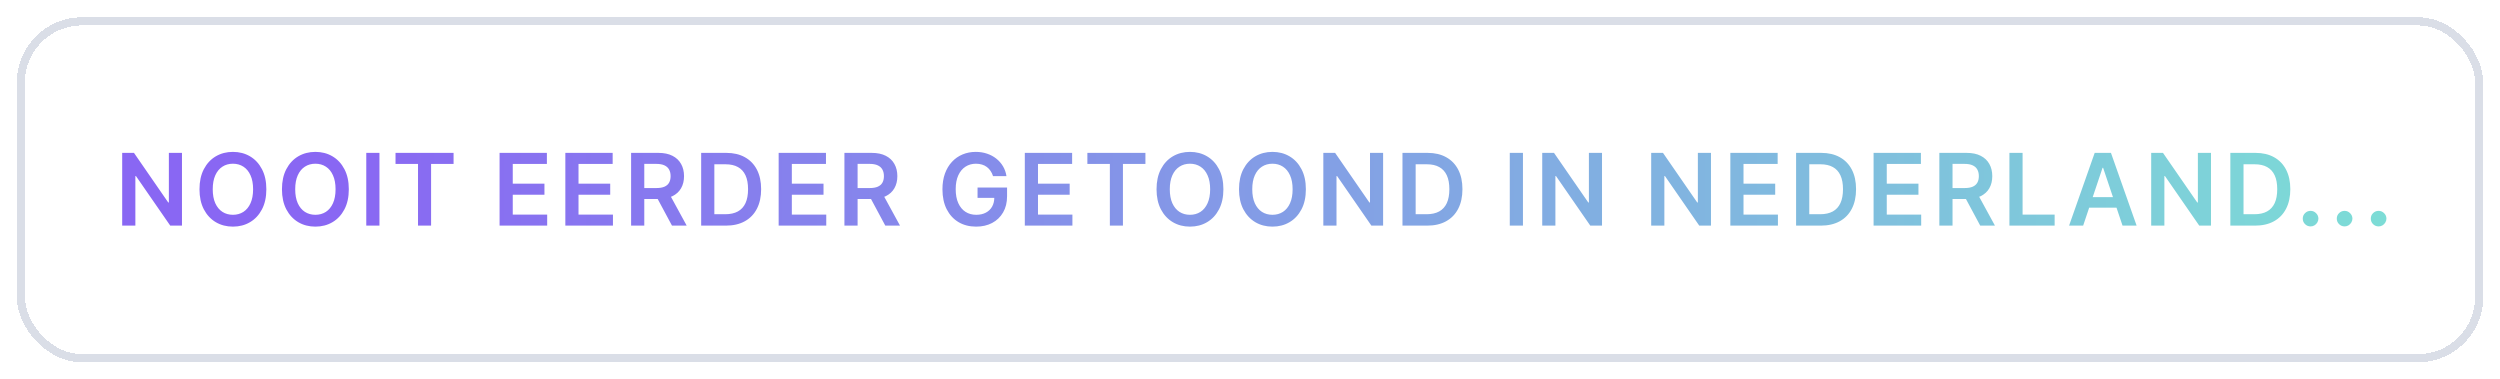 <svg width="1638" height="248" viewBox="0 0 1638 248" fill="none" xmlns="http://www.w3.org/2000/svg">
<g filter="url(#filter0_d_3043_189)">
<rect x="11" y="6" width="1616" height="226" rx="42.66" fill="white" shape-rendering="crispEdges"/>
<rect x="13.666" y="8.666" width="1610.67" height="220.667" rx="39.994" stroke="#DADEE7" stroke-width="5.333" shape-rendering="crispEdges"/>
<path d="M119.23 94.833V142.5H111.549L89.089 110.032H88.693V142.5H80.058V94.833H87.785L110.222 127.325H110.641V94.833H119.23ZM174.508 118.667C174.508 123.803 173.546 128.202 171.622 131.863C169.714 135.51 167.107 138.303 163.802 140.242C160.512 142.182 156.781 143.152 152.607 143.152C148.433 143.152 144.693 142.182 141.388 140.242C138.099 138.287 135.492 135.487 133.568 131.84C131.659 128.178 130.705 123.787 130.705 118.667C130.705 113.531 131.659 109.14 133.568 105.493C135.492 101.831 138.099 99.031 141.388 97.091C144.693 95.151 148.433 94.182 152.607 94.182C156.781 94.182 160.512 95.151 163.802 97.091C167.107 99.031 169.714 101.831 171.622 105.493C173.546 109.14 174.508 113.531 174.508 118.667ZM165.827 118.667C165.827 115.051 165.26 112.002 164.128 109.52C163.011 107.022 161.459 105.136 159.473 103.864C157.487 102.576 155.198 101.932 152.607 101.932C150.015 101.932 147.727 102.576 145.741 103.864C143.755 105.136 142.195 107.022 141.062 109.52C139.945 112.002 139.387 115.051 139.387 118.667C139.387 122.282 139.945 125.339 141.062 127.837C142.195 130.32 143.755 132.205 145.741 133.493C147.727 134.765 150.015 135.401 152.607 135.401C155.198 135.401 157.487 134.765 159.473 133.493C161.459 132.205 163.011 130.32 164.128 127.837C165.26 125.339 165.827 122.282 165.827 118.667ZM228.542 118.667C228.542 123.803 227.58 128.202 225.656 131.863C223.747 135.51 221.14 138.303 217.835 140.242C214.546 142.182 210.814 143.152 206.64 143.152C202.466 143.152 198.727 142.182 195.422 140.242C192.132 138.287 189.525 135.487 187.601 131.84C185.693 128.178 184.739 123.787 184.739 118.667C184.739 113.531 185.693 109.14 187.601 105.493C189.525 101.831 192.132 99.031 195.422 97.091C198.727 95.151 202.466 94.182 206.64 94.182C210.814 94.182 214.546 95.151 217.835 97.091C221.14 99.031 223.747 101.831 225.656 105.493C227.58 109.14 228.542 113.531 228.542 118.667ZM219.86 118.667C219.86 115.051 219.294 112.002 218.161 109.52C217.044 107.022 215.492 105.136 213.506 103.864C211.52 102.576 209.231 101.932 206.64 101.932C204.049 101.932 201.76 102.576 199.774 103.864C197.788 105.136 196.229 107.022 195.096 109.52C193.979 112.002 193.42 115.051 193.42 118.667C193.42 122.282 193.979 125.339 195.096 127.837C196.229 130.32 197.788 132.205 199.774 133.493C201.76 134.765 204.049 135.401 206.64 135.401C209.231 135.401 211.52 134.765 213.506 133.493C215.492 132.205 217.044 130.32 218.161 127.837C219.294 125.339 219.86 122.282 219.86 118.667ZM248.617 94.833V142.5H239.982V94.833H248.617ZM259.15 102.072V94.833H297.181V102.072H282.448V142.5H273.883V102.072H259.15ZM327.324 142.5V94.833H358.326V102.072H335.959V115.013H356.72V122.251H335.959V135.262H358.512V142.5H327.324ZM370.413 142.5V94.833H401.414V102.072H379.047V115.013H399.809V122.251H379.047V135.262H401.601V142.5H370.413ZM413.501 142.5V94.833H431.376C435.038 94.833 438.11 95.47 440.593 96.742C443.091 98.014 444.976 99.799 446.249 102.095C447.536 104.376 448.18 107.037 448.18 110.078C448.18 113.135 447.529 115.788 446.225 118.038C444.937 120.273 443.037 122.003 440.523 123.229C438.009 124.439 434.922 125.044 431.26 125.044H418.528V117.875H430.096C432.237 117.875 433.991 117.581 435.356 116.991C436.721 116.386 437.73 115.509 438.382 114.361C439.049 113.197 439.382 111.77 439.382 110.078C439.382 108.387 439.049 106.944 438.382 105.749C437.714 104.539 436.698 103.623 435.333 103.003C433.967 102.367 432.206 102.049 430.049 102.049H422.136V142.5H413.501ZM438.126 120.901L449.926 142.5H440.29L428.699 120.901H438.126ZM475.558 142.5H459.406V94.833H475.884C480.617 94.833 484.682 95.788 488.08 97.696C491.494 99.589 494.116 102.312 495.947 105.866C497.778 109.419 498.693 113.67 498.693 118.62C498.693 123.585 497.77 127.852 495.924 131.421C494.093 134.99 491.447 137.729 487.987 139.637C484.542 141.546 480.399 142.5 475.558 142.5ZM468.041 135.029H475.139C478.46 135.029 481.23 134.424 483.448 133.213C485.667 131.988 487.335 130.164 488.453 127.744C489.57 125.308 490.128 122.267 490.128 118.62C490.128 114.974 489.57 111.948 488.453 109.543C487.335 107.122 485.683 105.315 483.495 104.12C481.323 102.91 478.623 102.305 475.395 102.305H468.041V135.029ZM510.175 142.5V94.833H541.177V102.072H518.81V115.013H539.571V122.251H518.81V135.262H541.363V142.5H510.175ZM553.263 142.5V94.833H571.138C574.8 94.833 577.872 95.47 580.355 96.742C582.853 98.014 584.738 99.799 586.011 102.095C587.299 104.376 587.943 107.037 587.943 110.078C587.943 113.135 587.291 115.788 585.987 118.038C584.7 120.273 582.799 122.003 580.285 123.229C577.772 124.439 574.684 125.044 571.022 125.044H558.291V117.875H569.858C571.999 117.875 573.753 117.581 575.118 116.991C576.484 116.386 577.492 115.509 578.144 114.361C578.811 113.197 579.145 111.77 579.145 110.078C579.145 108.387 578.811 106.944 578.144 105.749C577.477 104.539 576.46 103.623 575.095 103.003C573.729 102.367 571.968 102.049 569.812 102.049H561.898V142.5H553.263ZM577.888 120.901L589.688 142.5H580.052L568.462 120.901H577.888ZM650.635 110.055C650.247 108.798 649.712 107.673 649.029 106.68C648.362 105.672 647.555 104.81 646.609 104.097C645.678 103.383 644.607 102.848 643.397 102.491C642.187 102.118 640.868 101.932 639.44 101.932C636.88 101.932 634.599 102.576 632.597 103.864C630.596 105.152 629.021 107.045 627.873 109.543C626.74 112.026 626.174 115.051 626.174 118.62C626.174 122.22 626.74 125.269 627.873 127.767C629.005 130.265 630.58 132.166 632.597 133.469C634.615 134.757 636.958 135.401 639.626 135.401C642.047 135.401 644.142 134.936 645.911 134.005C647.695 133.074 649.068 131.755 650.03 130.048C650.992 128.326 651.473 126.309 651.473 123.997L653.428 124.299H640.488V117.55H659.829V123.275C659.829 127.356 658.96 130.886 657.222 133.865C655.484 136.844 653.095 139.141 650.053 140.754C647.012 142.353 643.521 143.152 639.58 143.152C635.189 143.152 631.333 142.166 628.012 140.196C624.707 138.21 622.124 135.393 620.262 131.747C618.415 128.085 617.492 123.741 617.492 118.713C617.492 114.865 618.035 111.428 619.121 108.403C620.223 105.377 621.759 102.809 623.73 100.699C625.7 98.573 628.012 96.959 630.666 95.858C633.319 94.74 636.205 94.182 639.324 94.182C641.962 94.182 644.421 94.57 646.702 95.345C648.983 96.106 651.008 97.192 652.777 98.604C654.561 100.016 656.027 101.692 657.175 103.631C658.324 105.571 659.076 107.712 659.433 110.055H650.635ZM671.456 142.5V94.833H702.458V102.072H680.091V115.013H700.852V122.251H680.091V135.262H702.644V142.5H671.456ZM712.449 102.072V94.833H750.48V102.072H735.747V142.5H727.182V102.072H712.449ZM801.569 118.667C801.569 123.803 800.607 128.202 798.683 131.863C796.775 135.51 794.168 138.303 790.863 140.242C787.574 142.182 783.842 143.152 779.668 143.152C775.494 143.152 771.755 142.182 768.45 140.242C765.16 138.287 762.553 135.487 760.629 131.84C758.721 128.178 757.766 123.787 757.766 118.667C757.766 113.531 758.721 109.14 760.629 105.493C762.553 101.831 765.16 99.031 768.45 97.091C771.755 95.151 775.494 94.182 779.668 94.182C783.842 94.182 787.574 95.151 790.863 97.091C794.168 99.031 796.775 101.831 798.683 105.493C800.607 109.14 801.569 113.531 801.569 118.667ZM792.888 118.667C792.888 115.051 792.322 112.002 791.189 109.52C790.072 107.022 788.52 105.136 786.534 103.864C784.548 102.576 782.259 101.932 779.668 101.932C777.077 101.932 774.788 102.576 772.802 103.864C770.816 105.136 769.256 107.022 768.124 109.52C767.007 112.002 766.448 115.051 766.448 118.667C766.448 122.282 767.007 125.339 768.124 127.837C769.256 130.32 770.816 132.205 772.802 133.493C774.788 134.765 777.077 135.401 779.668 135.401C782.259 135.401 784.548 134.765 786.534 133.493C788.52 132.205 790.072 130.32 791.189 127.837C792.322 125.339 792.888 122.282 792.888 118.667ZM855.603 118.667C855.603 123.803 854.641 128.202 852.717 131.863C850.808 135.51 848.201 138.303 844.896 140.242C841.607 142.182 837.875 143.152 833.701 143.152C829.527 143.152 825.788 142.182 822.483 140.242C819.193 138.287 816.587 135.487 814.663 131.84C812.754 128.178 811.8 123.787 811.8 118.667C811.8 113.531 812.754 109.14 814.663 105.493C816.587 101.831 819.193 99.031 822.483 97.091C825.788 95.151 829.527 94.182 833.701 94.182C837.875 94.182 841.607 95.151 844.896 97.091C848.201 99.031 850.808 101.831 852.717 105.493C854.641 109.14 855.603 113.531 855.603 118.667ZM846.921 118.667C846.921 115.051 846.355 112.002 845.222 109.52C844.105 107.022 842.554 105.136 840.567 103.864C838.581 102.576 836.293 101.932 833.701 101.932C831.11 101.932 828.821 102.576 826.835 103.864C824.849 105.136 823.29 107.022 822.157 109.52C821.04 112.002 820.481 115.051 820.481 118.667C820.481 122.282 821.04 125.339 822.157 127.837C823.29 130.32 824.849 132.205 826.835 133.493C828.821 134.765 831.11 135.401 833.701 135.401C836.293 135.401 838.581 134.765 840.567 133.493C842.554 132.205 844.105 130.32 845.222 127.837C846.355 125.339 846.921 122.282 846.921 118.667ZM906.215 94.833V142.5H898.534L876.074 110.032H875.678V142.5H867.044V94.833H874.771L897.208 127.325H897.626V94.833H906.215ZM935.053 142.5H918.901V94.833H935.379C940.112 94.833 944.177 95.788 947.575 97.696C950.989 99.589 953.611 102.312 955.442 105.866C957.273 109.419 958.188 113.67 958.188 118.62C958.188 123.585 957.265 127.852 955.419 131.421C953.588 134.99 950.942 137.729 947.482 139.637C944.037 141.546 939.894 142.5 935.053 142.5ZM927.536 135.029H934.634C937.955 135.029 940.725 134.424 942.943 133.213C945.162 131.988 946.83 130.164 947.948 127.744C949.065 125.308 949.623 122.267 949.623 118.62C949.623 114.974 949.065 111.948 947.948 109.543C946.83 107.122 945.178 105.315 942.99 104.12C940.818 102.91 938.118 102.305 934.89 102.305H927.536V135.029ZM997.839 94.833V142.5H989.204V94.833H997.839ZM1049.64 94.833V142.5H1041.96L1019.5 110.032H1019.1V142.5H1010.47V94.833H1018.19L1040.63 127.325H1041.05V94.833H1049.64ZM1121.03 94.833V142.5H1113.35L1090.89 110.032H1090.49V142.5H1081.86V94.833H1089.59L1112.02 127.325H1112.44V94.833H1121.03ZM1133.72 142.5V94.833H1164.72V102.072H1142.35V115.013H1163.11V122.251H1142.35V135.262H1164.9V142.5H1133.72ZM1192.96 142.5H1176.8V94.833H1193.28C1198.02 94.833 1202.08 95.788 1205.48 97.696C1208.89 99.589 1211.51 102.312 1213.35 105.866C1215.18 109.419 1216.09 113.67 1216.09 118.62C1216.09 123.585 1215.17 127.852 1213.32 131.421C1211.49 134.99 1208.85 137.729 1205.39 139.637C1201.94 141.546 1197.8 142.5 1192.96 142.5ZM1185.44 135.029H1192.54C1195.86 135.029 1198.63 134.424 1200.85 133.213C1203.07 131.988 1204.73 130.164 1205.85 127.744C1206.97 125.308 1207.53 122.267 1207.53 118.62C1207.53 114.974 1206.97 111.948 1205.85 109.543C1204.73 107.122 1203.08 105.315 1200.89 104.12C1198.72 102.91 1196.02 102.305 1192.79 102.305H1185.44V135.029ZM1227.57 142.5V94.833H1258.58V102.072H1236.21V115.013H1256.97V122.251H1236.21V135.262H1258.76V142.5H1227.57ZM1270.66 142.5V94.833H1288.54C1292.2 94.833 1295.27 95.47 1297.75 96.742C1300.25 98.014 1302.14 99.799 1303.41 102.095C1304.7 104.376 1305.34 107.037 1305.34 110.078C1305.34 113.135 1304.69 115.788 1303.39 118.038C1302.1 120.273 1300.2 122.003 1297.68 123.229C1295.17 124.439 1292.08 125.044 1288.42 125.044H1275.69V117.875H1287.26C1289.4 117.875 1291.15 117.581 1292.52 116.991C1293.88 116.386 1294.89 115.509 1295.54 114.361C1296.21 113.197 1296.54 111.77 1296.54 110.078C1296.54 108.387 1296.21 106.944 1295.54 105.749C1294.88 104.539 1293.86 103.623 1292.49 103.003C1291.13 102.367 1289.37 102.049 1287.21 102.049H1279.3V142.5H1270.66ZM1295.29 120.901L1307.09 142.5H1297.45L1285.86 120.901H1295.29ZM1316.57 142.5V94.833H1325.2V135.262H1346.2V142.5H1316.57ZM1364.88 142.5H1355.66L1372.44 94.833H1383.1L1399.91 142.5H1390.69L1377.96 104.609H1377.59L1364.88 142.5ZM1365.18 123.81H1390.32V130.746H1365.18V123.81ZM1448.64 94.833V142.5H1440.95L1418.49 110.032H1418.1V142.5H1409.46V94.833H1417.19L1439.63 127.325H1440.05V94.833H1448.64ZM1477.47 142.5H1461.32V94.833H1477.8C1482.53 94.833 1486.6 95.788 1490 97.696C1493.41 99.589 1496.03 102.312 1497.86 105.866C1499.69 109.419 1500.61 113.67 1500.61 118.62C1500.61 123.585 1499.69 127.852 1497.84 131.421C1496.01 134.99 1493.36 137.729 1489.9 139.637C1486.46 141.546 1482.31 142.5 1477.47 142.5ZM1469.96 135.029H1477.05C1480.38 135.029 1483.15 134.424 1485.36 133.213C1487.58 131.988 1489.25 130.164 1490.37 127.744C1491.49 125.308 1492.04 122.267 1492.04 118.62C1492.04 114.974 1491.49 111.948 1490.37 109.543C1489.25 107.122 1487.6 105.315 1485.41 104.12C1483.24 102.91 1480.54 102.305 1477.31 102.305H1469.96V135.029ZM1513.9 143.012C1512.49 143.012 1511.28 142.516 1510.27 141.522C1509.26 140.529 1508.76 139.319 1508.78 137.892C1508.76 136.495 1509.26 135.3 1510.27 134.307C1511.28 133.314 1512.49 132.818 1513.9 132.818C1515.27 132.818 1516.45 133.314 1517.46 134.307C1518.48 135.3 1519 136.495 1519.02 137.892C1519 138.838 1518.76 139.699 1518.28 140.475C1517.81 141.251 1517.19 141.872 1516.41 142.337C1515.65 142.787 1514.82 143.012 1513.9 143.012ZM1536.19 143.012C1534.77 143.012 1533.56 142.516 1532.56 141.522C1531.55 140.529 1531.05 139.319 1531.07 137.892C1531.05 136.495 1531.55 135.3 1532.56 134.307C1533.56 133.314 1534.77 132.818 1536.19 132.818C1537.55 132.818 1538.74 133.314 1539.75 134.307C1540.77 135.3 1541.29 136.495 1541.31 137.892C1541.29 138.838 1541.04 139.699 1540.56 140.475C1540.1 141.251 1539.48 141.872 1538.7 142.337C1537.94 142.787 1537.1 143.012 1536.19 143.012ZM1558.47 143.012C1557.06 143.012 1555.85 142.516 1554.84 141.522C1553.83 140.529 1553.34 139.319 1553.35 137.892C1553.34 136.495 1553.83 135.3 1554.84 134.307C1555.85 133.314 1557.06 132.818 1558.47 132.818C1559.84 132.818 1561.03 133.314 1562.03 134.307C1563.06 135.3 1563.58 136.495 1563.59 137.892C1563.58 138.838 1563.33 139.699 1562.85 140.475C1562.38 141.251 1561.76 141.872 1560.99 142.337C1560.23 142.787 1559.39 143.012 1558.47 143.012Z" fill="url(#paint0_linear_3043_189)"/>
</g>
<defs>
<filter id="filter0_d_3043_189" x="0.335" y="0.667" width="1637.33" height="247.33" filterUnits="userSpaceOnUse" color-interpolation-filters="sRGB">
<feFlood flood-opacity="0" result="BackgroundImageFix"/>
<feColorMatrix in="SourceAlpha" type="matrix" values="0 0 0 0 0 0 0 0 0 0 0 0 0 0 0 0 0 0 127 0" result="hardAlpha"/>
<feOffset dy="5.333"/>
<feGaussianBlur stdDeviation="5.333"/>
<feComposite in2="hardAlpha" operator="out"/>
<feColorMatrix type="matrix" values="0 0 0 0 0 0 0 0 0 0 0 0 0 0 0 0 0 0 0.12 0"/>
<feBlend mode="normal" in2="BackgroundImageFix" result="effect1_dropShadow_3043_189"/>
<feBlend mode="normal" in="SourceGraphic" in2="effect1_dropShadow_3043_189" result="shape"/>
</filter>
<linearGradient id="paint0_linear_3043_189" x1="221.66" y1="119" x2="1841.66" y2="119" gradientUnits="userSpaceOnUse">
<stop stop-color="#8967F3"/>
<stop offset="1" stop-color="#7AF5D0"/>
</linearGradient>
</defs>
</svg>
